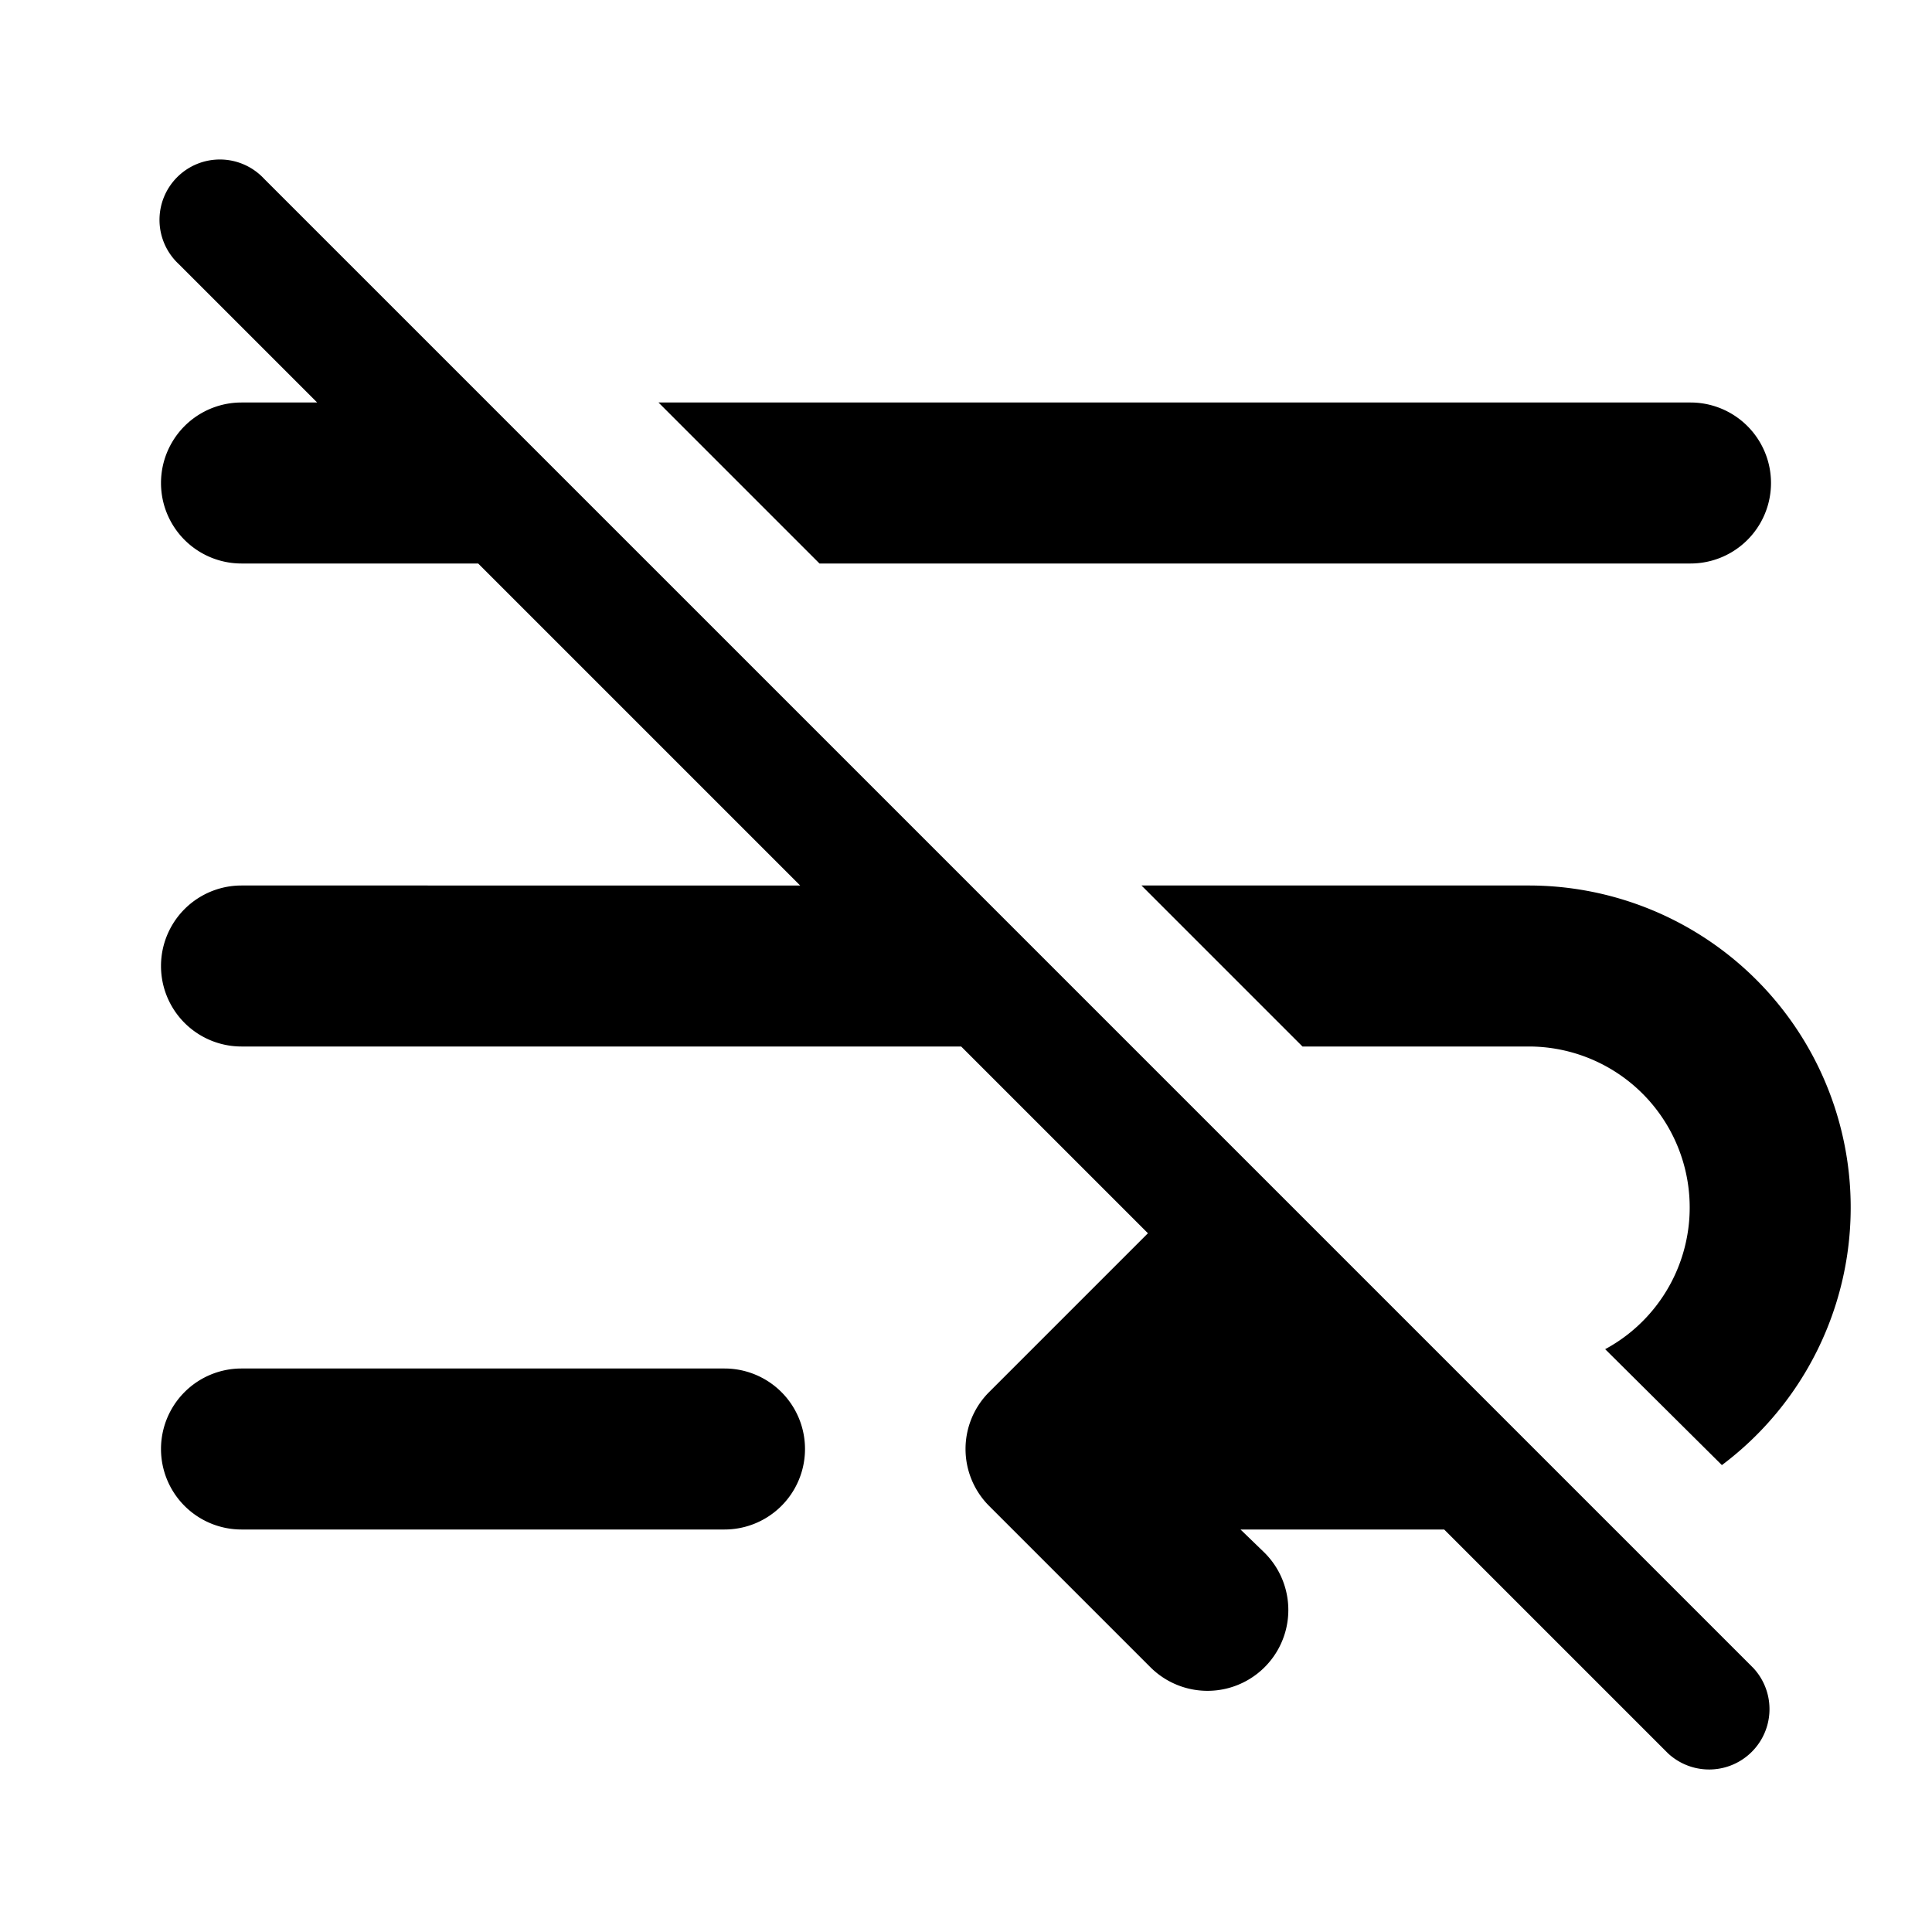 <svg fill="currentColor" viewBox="0 0 24 24"><path d="M3.28 2.22a.75.75 0 1 0-1.06 1.06L3.94 5H3a1 1 0 0 0 0 2h2.94l4 4H3a1 1 0 1 0 0 2h8.94l2.32 2.32-1.97 1.97a1 1 0 0 0 0 1.42l2 2a1 1 0 0 0 1.42-1.42l-.3-.29h2.53l2.78 2.78a.75.75 0 0 0 1.06-1.06L3.28 2.22ZM14.18 11H19a4 4 0 0 1 2.39 7.2l-1.45-1.44A2 2 0 0 0 19 13h-2.82l-2-2Zm-4-4-2-2H21a1 1 0 1 1 0 2H10.18ZM2 18a1 1 0 0 1 1-1h6a1 1 0 1 1 0 2H3a1 1 0 0 1-1-1Z"/></svg>